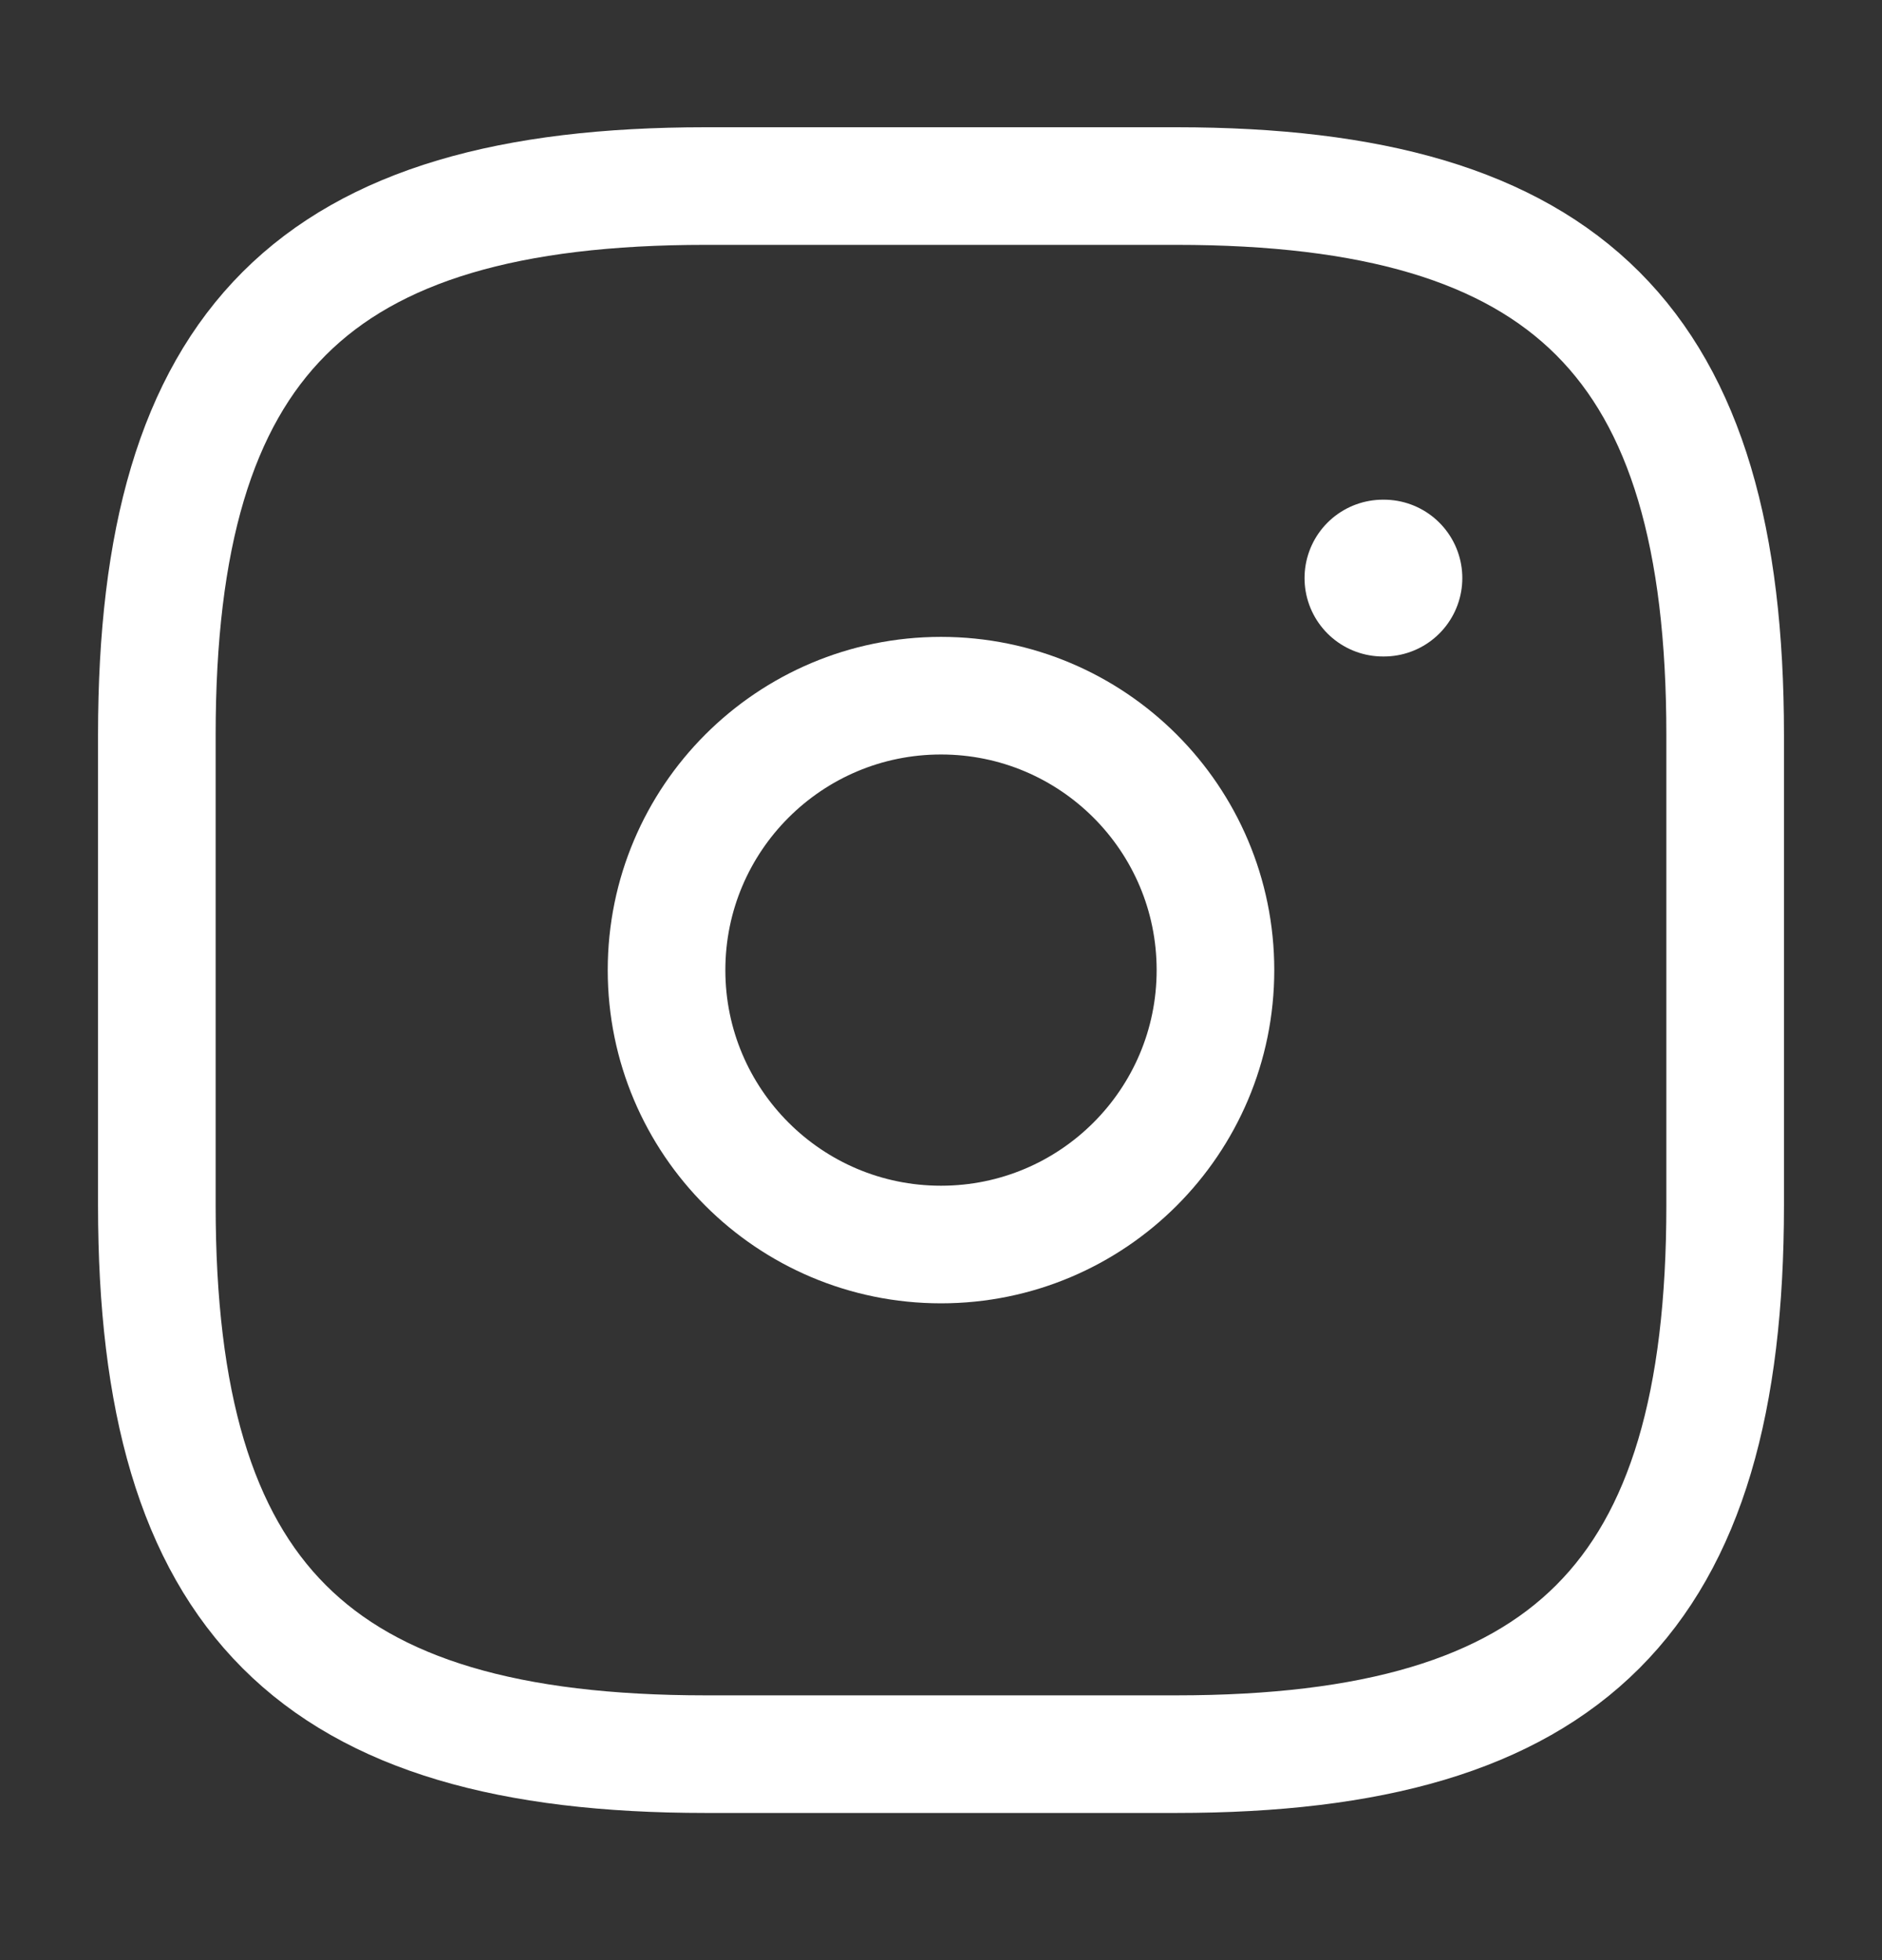 <svg width="24" height="25" viewBox="0 0 24 25" fill="none" xmlns="http://www.w3.org/2000/svg">
<rect x="0" y="0" width="24" height="25" fill="#333333" stroke="none"/>
<path d="M9 22.373H15C20 22.373 22 20.373 22 15.373V9.373C22 4.373 20 2.373 15 2.373H9C4 2.373 2 4.373 2 9.373V15.373C2 20.373 4 22.373 9 22.373Z" stroke="white" stroke-width="1.5" stroke-linecap="round" stroke-linejoin="round"/>
<path d="M12 15.873C13.933 15.873 15.5 14.306 15.5 12.373C15.5 10.44 13.933 8.873 12 8.873C10.067 8.873 8.5 10.44 8.5 12.373C8.5 14.306 10.067 15.873 12 15.873Z" stroke="white" stroke-width="1.5" stroke-linecap="round" stroke-linejoin="round"/>
<path d="M17.636 7.373H17.648" stroke="white" stroke-width="2" stroke-linecap="round" stroke-linejoin="round"/>
</svg>
